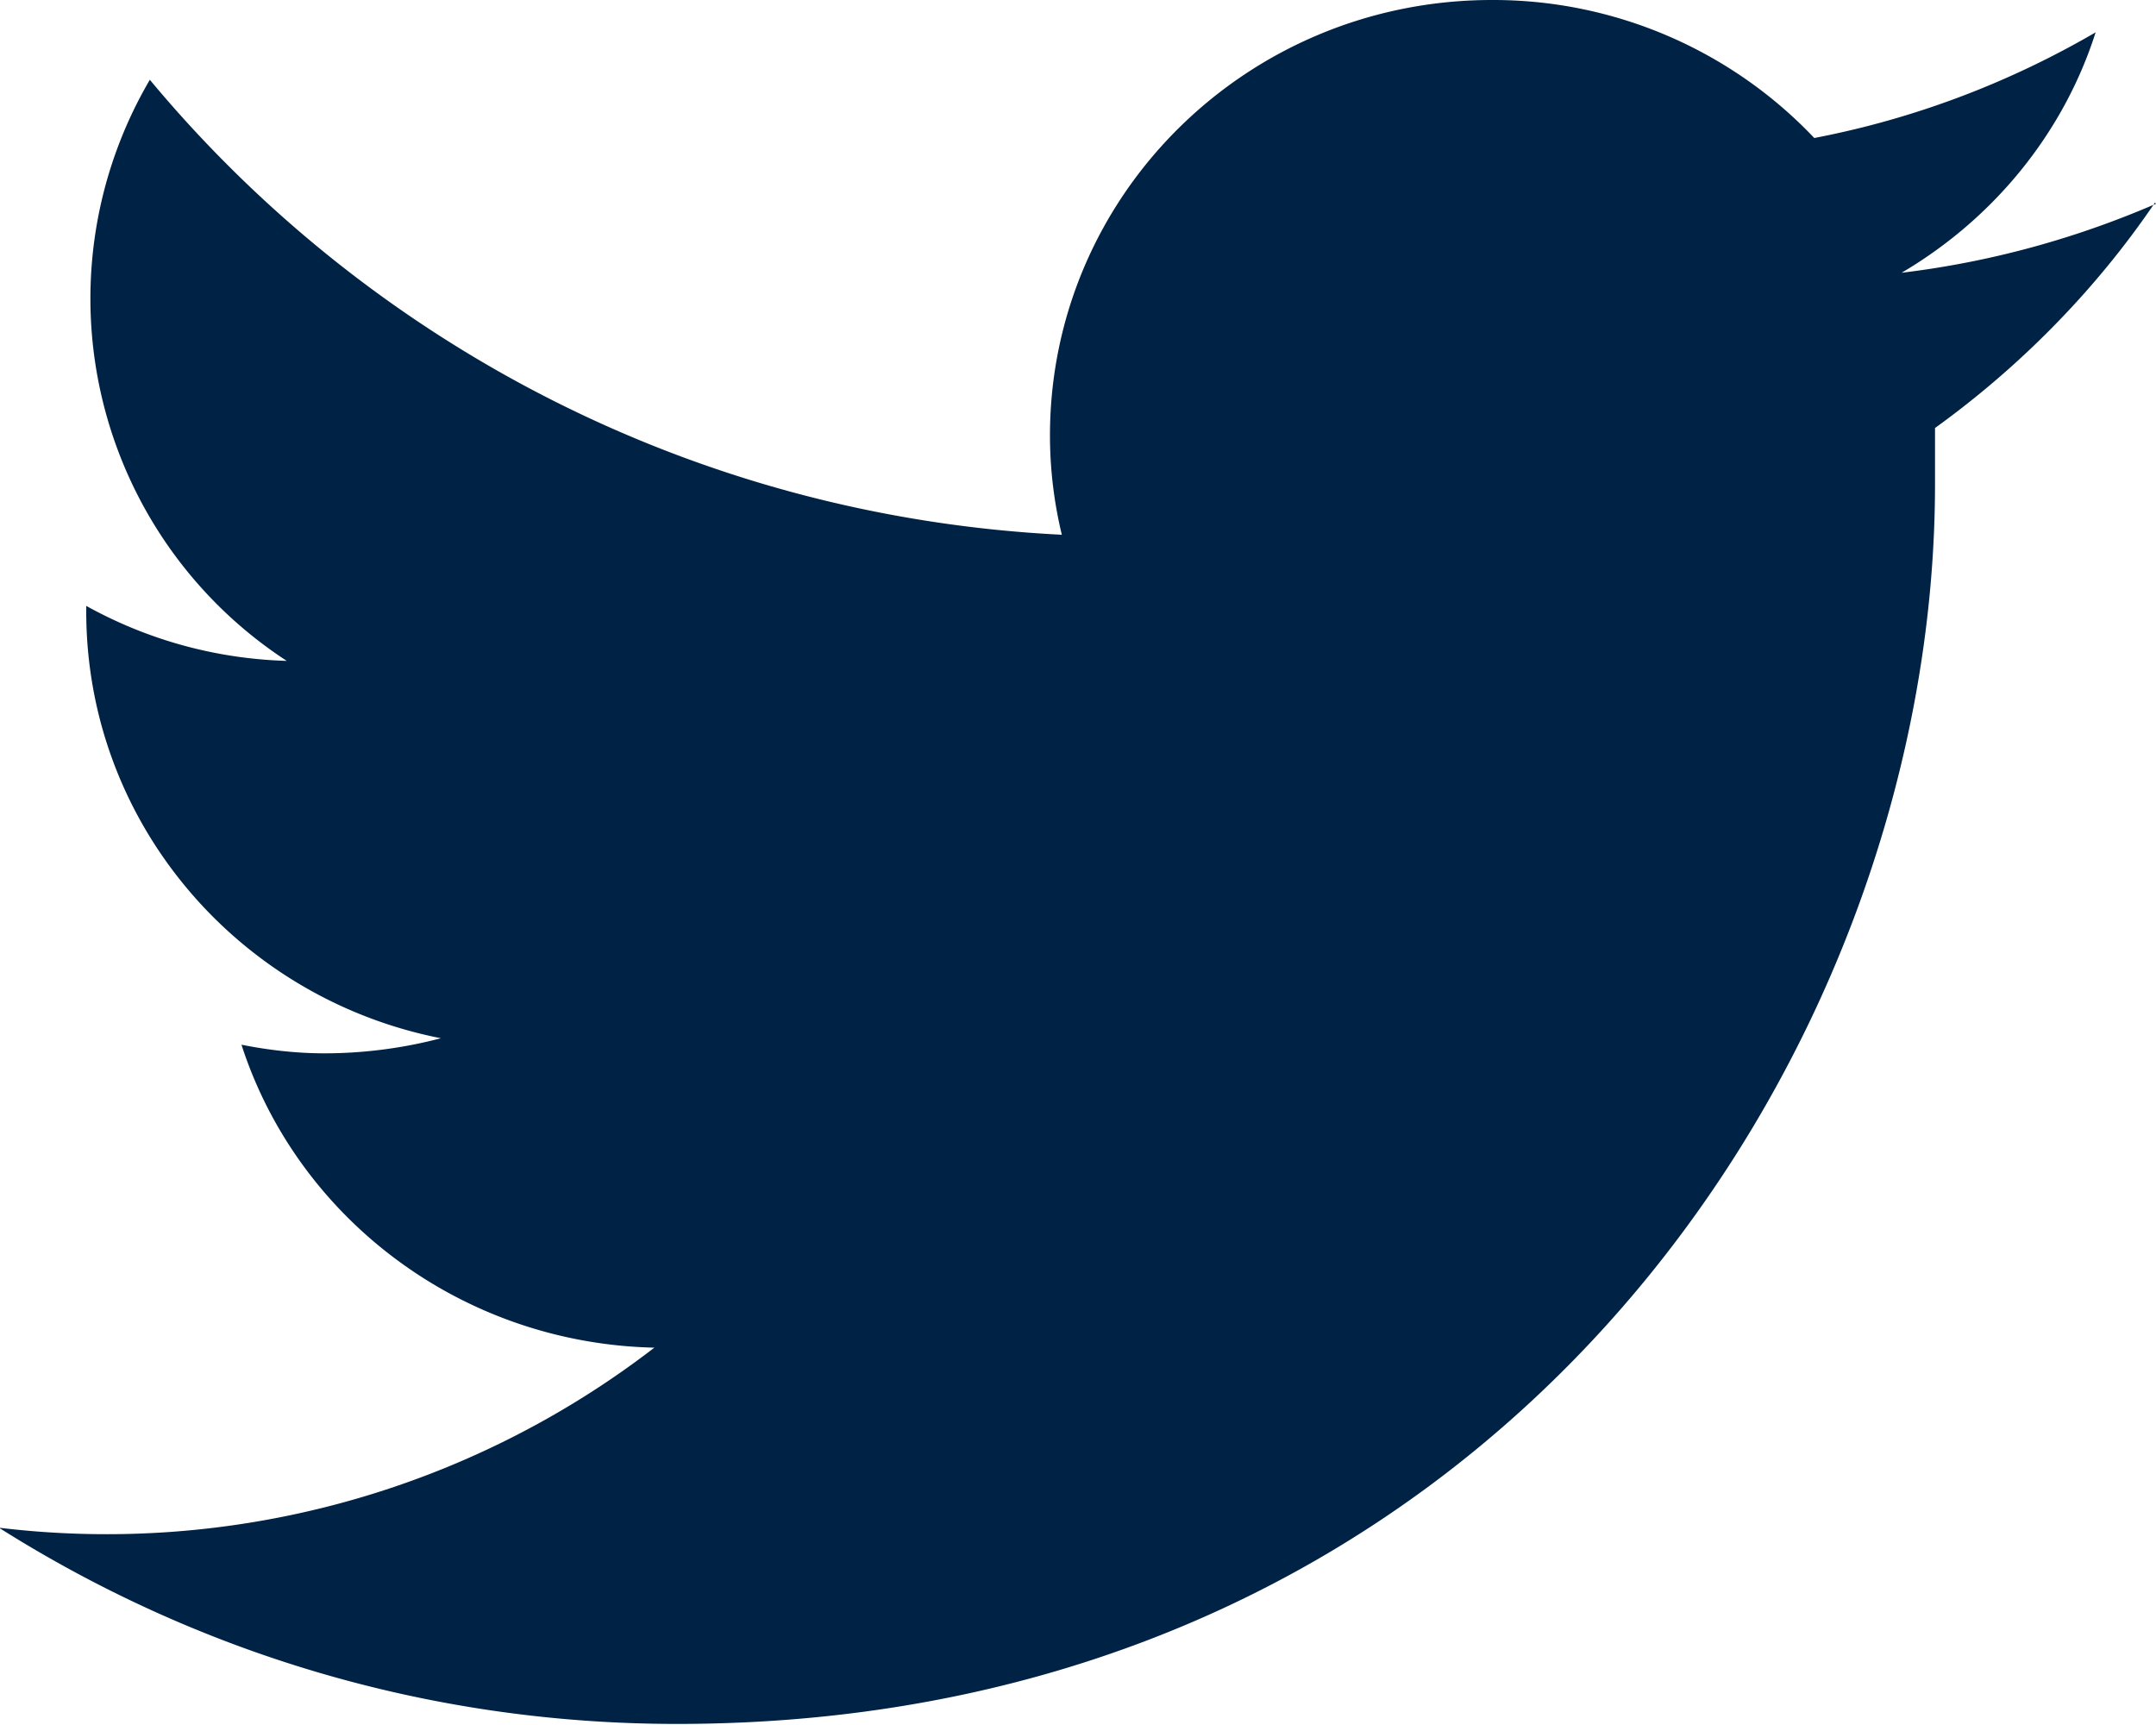 <svg xmlns="http://www.w3.org/2000/svg" viewBox="0 0 20 16"><path d="M20 1.89c-.74.32-1.53.54-2.36.64.85-.5 1.5-1.29 1.8-2.23-.79.46-1.67.8-2.61.98A4.104 4.104 0 0013.84 0c-2.27 0-4.1 1.81-4.1 4.04 0 .32.04.63.11.92C6.44 4.79 3.42 3.18 1.39.74a4.011 4.011 0 001.27 5.39c-.67-.02-1.3-.2-1.86-.51v.05c0 1.96 1.41 3.59 3.29 3.96-.34.09-.71.14-1.08.14-.26 0-.52-.03-.77-.08.52 1.61 2.04 2.77 3.83 2.81a8.324 8.324 0 01-6.08 1.67c1.82 1.15 3.97 1.82 6.29 1.82 7.55 0 11.67-6.16 11.67-11.5v-.52c.79-.57 1.49-1.28 2.04-2.09z" fill="#024" fill-rule="evenodd"/></svg>